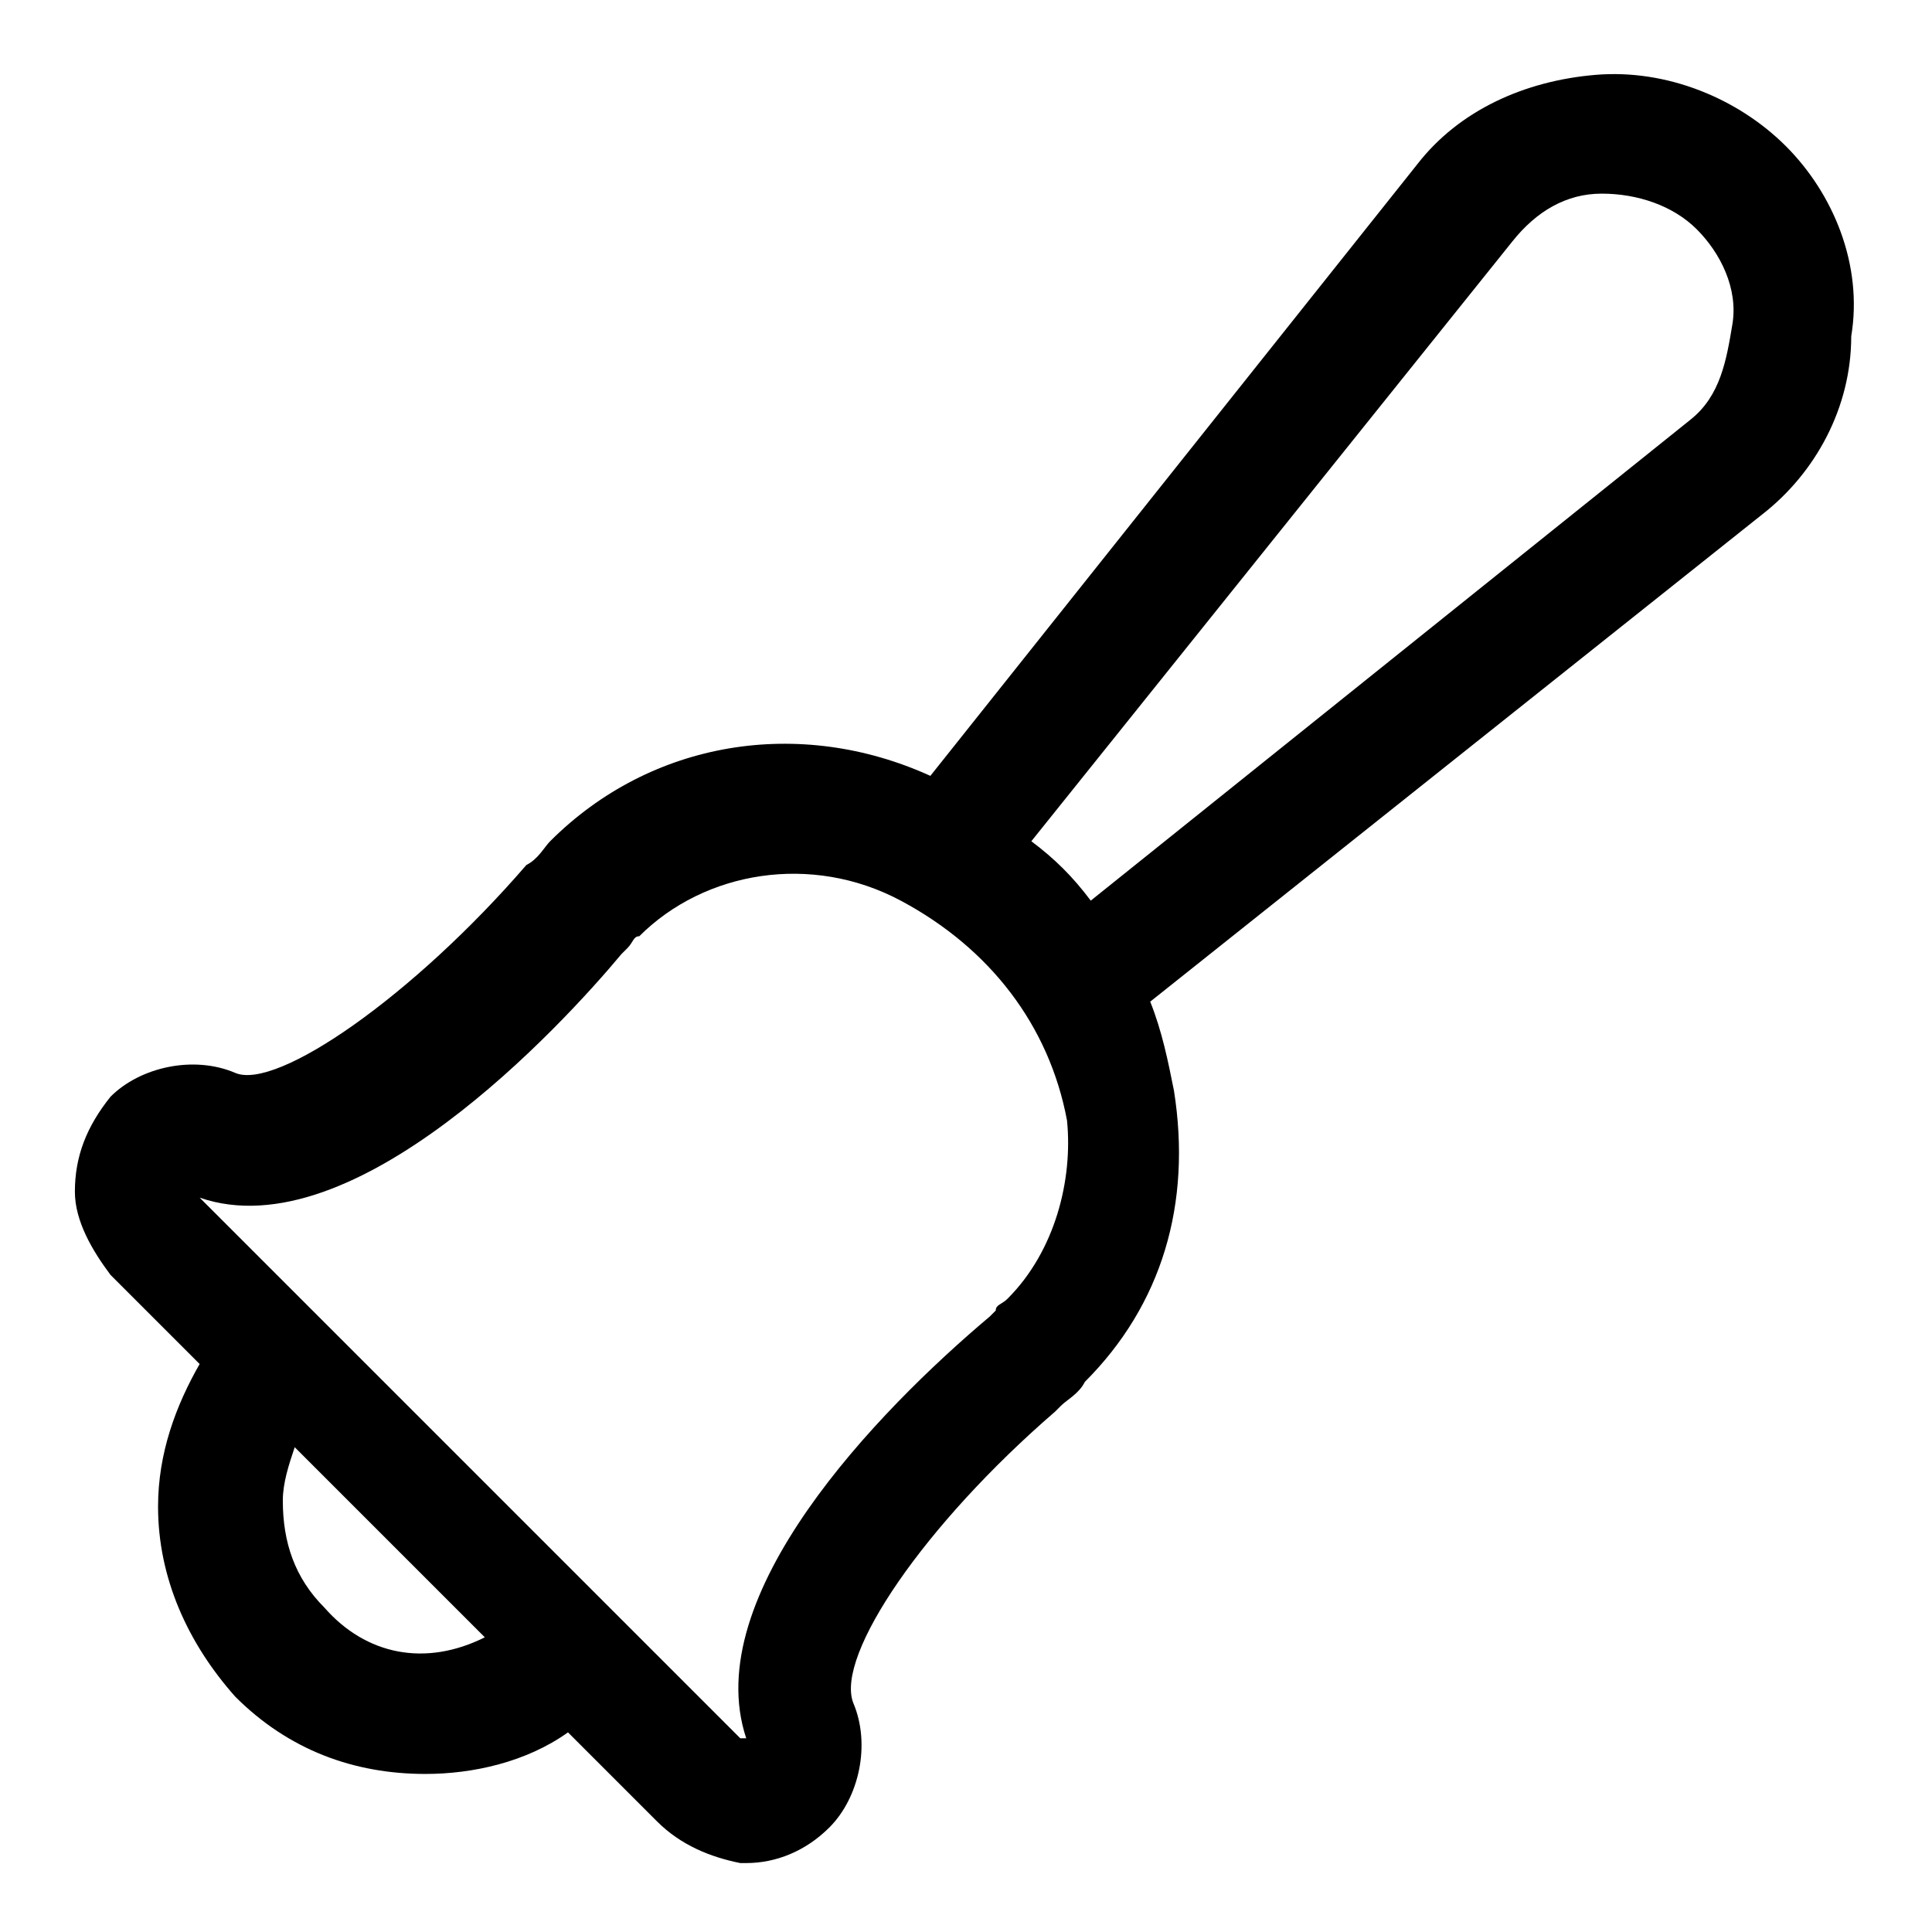 <?xml version="1.0" encoding="UTF-8"?>
<!-- Uploaded to: ICON Repo, www.iconrepo.com, Generator: ICON Repo Mixer Tools -->
<svg fill="#000000" width="800px" height="800px" version="1.1" viewBox="144 144 512 512" xmlns="http://www.w3.org/2000/svg">
 <path d="m617.27 182.73c-12.594-12.594-31.488-20.469-50.383-18.895-18.895 1.574-36.211 9.445-47.23 23.617l-129.1 162.16c-34.637-15.742-73.996-9.445-100.76 17.32-1.574 1.574-3.148 4.723-6.297 6.297-29.914 34.637-66.125 59.828-77.145 55.105-11.02-4.723-25.191-1.574-33.062 6.297-6.297 7.871-9.449 15.742-9.449 25.188 0 7.871 4.723 15.742 9.445 22.043l23.617 23.617c-6.297 11.02-11.02 23.617-11.02 37.785 0 18.895 7.871 36.211 20.469 50.383 14.168 14.168 31.488 20.469 50.383 20.469 12.594 0 26.766-3.148 37.785-11.02l23.617 23.617c6.297 6.297 14.168 9.445 22.043 11.02h1.574c7.871 0 15.742-3.148 22.043-9.445 7.871-7.871 11.02-22.043 6.297-33.062-4.723-12.594 18.895-47.23 53.531-77.145l1.574-1.574c1.574-1.574 4.723-3.148 6.297-6.297 20.469-20.469 28.34-47.23 23.617-77.145-1.574-7.871-3.148-15.742-6.297-23.617l162.16-129.1c14.168-11.02 23.617-28.34 23.617-47.23 3.141-18.902-4.731-37.797-17.328-50.391zm-387.3 387.3c-7.871-7.871-11.02-17.32-11.02-28.34 0-4.723 1.574-9.445 3.148-14.168l50.383 50.383c-15.746 7.867-31.488 4.719-42.512-7.875zm181.06-81.871c-1.574 1.574-3.148 1.574-3.148 3.148l-1.574 1.574c-29.914 25.191-77.145 73.996-64.551 111.78h-1.574l-143.27-143.27c40.934 14.168 96.039-45.656 111.78-64.551l1.574-1.574c1.574-1.574 1.574-3.148 3.148-3.148 17.32-17.32 45.656-22.043 69.273-9.445 23.617 12.594 39.359 33.062 44.082 58.254 1.574 15.742-3.148 34.637-15.742 47.23zm181.05-233.01-159.02 127.53c-4.723-6.297-9.445-11.02-15.742-15.742l127.53-159.02c6.297-7.871 14.168-12.598 23.617-12.598 9.445 0 18.895 3.148 25.191 9.445s11.02 15.742 9.445 25.191c-1.574 9.449-3.148 18.895-11.023 25.191z"/>
</svg>